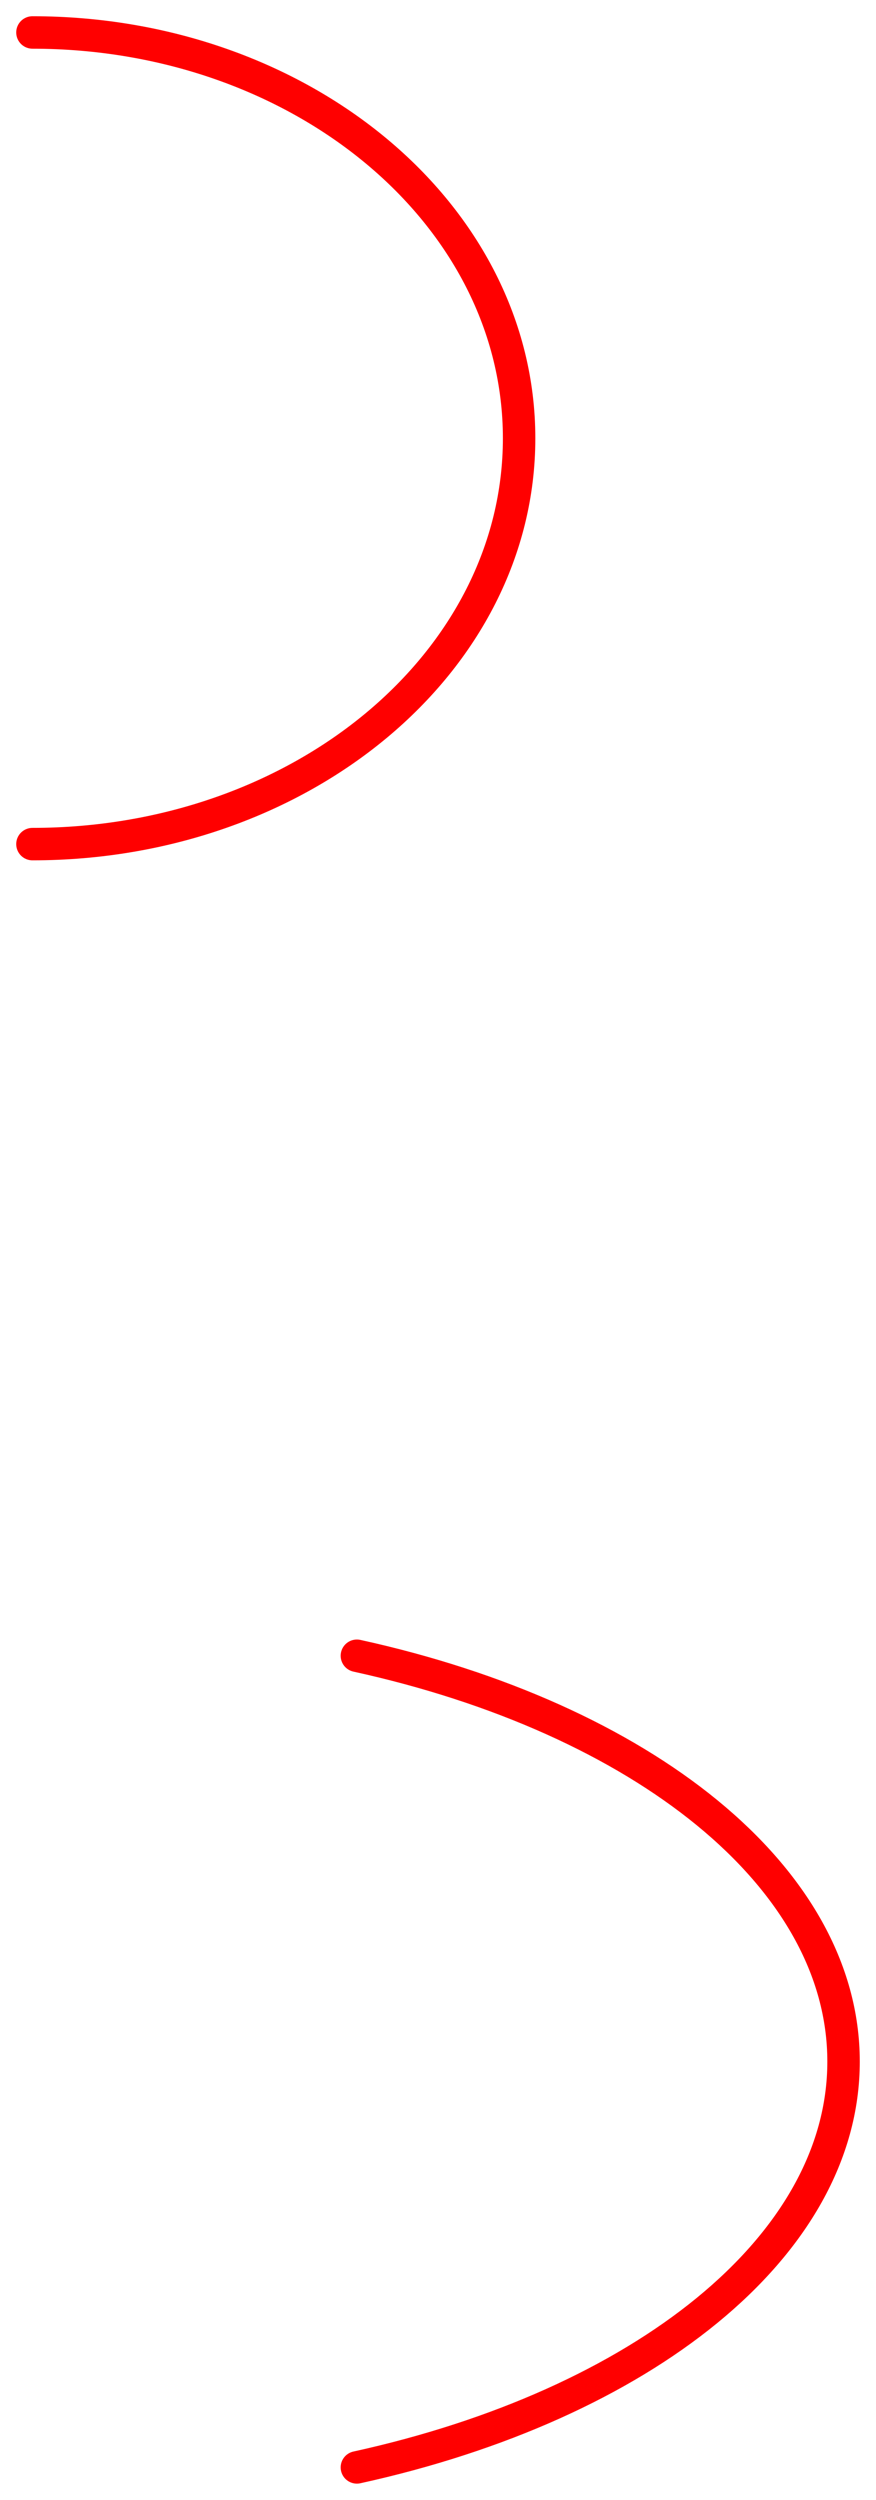 <?xml version="1.0" encoding="UTF-8"?> <svg xmlns="http://www.w3.org/2000/svg" width="27" height="77" viewBox="0 0 27 77" fill="none"><path d="M1 26C9.284 26 16 20.404 16 13.5C16 6.596 9.284 1 1 1" stroke="#FF0000" stroke-linecap="round"></path><path d="M11 76C19.771 74.076 26 69.205 26 63.5C26 57.795 19.771 52.923 11 51" stroke="#FF0000" stroke-linecap="round"></path></svg> 